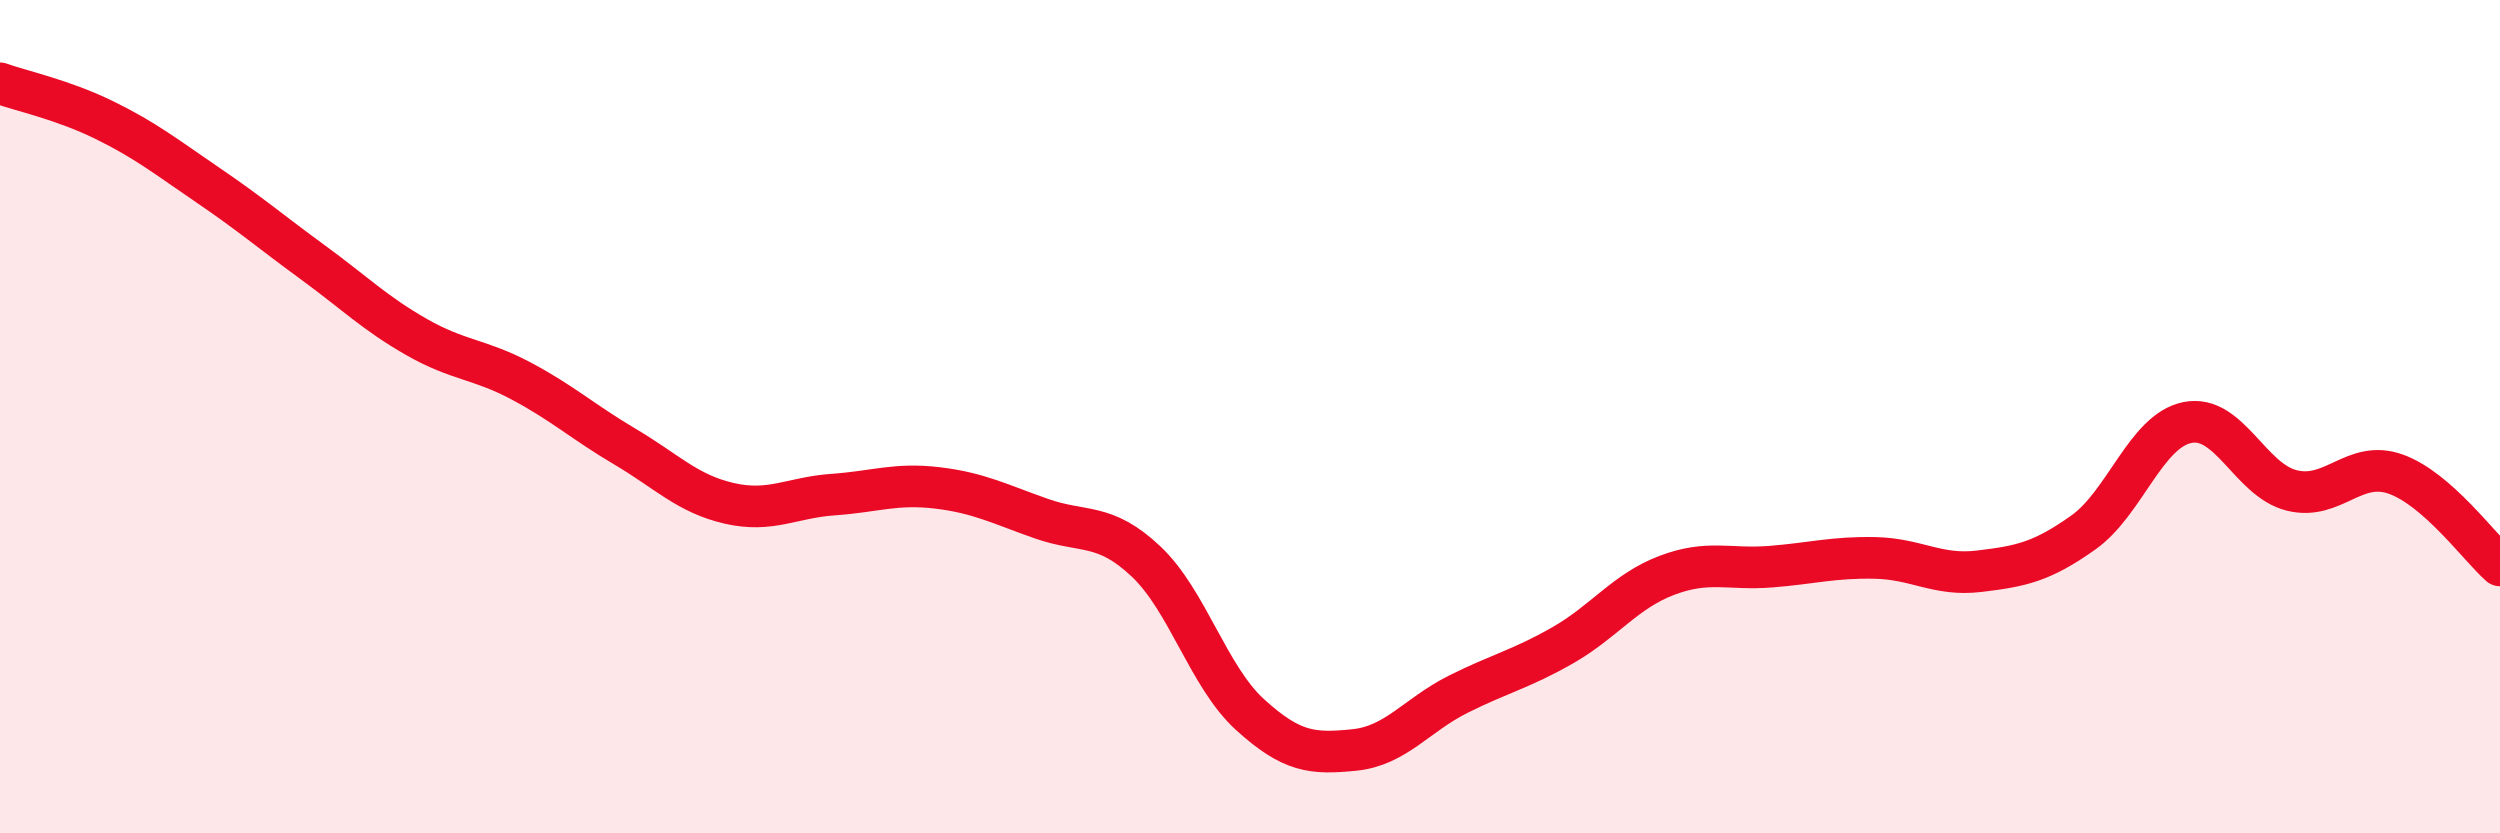 
    <svg width="60" height="20" viewBox="0 0 60 20" xmlns="http://www.w3.org/2000/svg">
      <path
        d="M 0,2 C 0.5,2.18 1.5,2.39 2.5,2.88 C 3.5,3.37 4,3.77 5,4.45 C 6,5.13 6.5,5.56 7.5,6.29 C 8.5,7.02 9,7.52 10,8.09 C 11,8.66 11.5,8.61 12.5,9.14 C 13.5,9.67 14,10.13 15,10.72 C 16,11.31 16.5,11.85 17.5,12.08 C 18.5,12.31 19,11.94 20,11.87 C 21,11.8 21.5,11.59 22.5,11.71 C 23.5,11.83 24,12.1 25,12.45 C 26,12.8 26.5,12.53 27.5,13.47 C 28.5,14.41 29,16.24 30,17.15 C 31,18.06 31.5,18.1 32.5,18 C 33.5,17.9 34,17.16 35,16.66 C 36,16.16 36.5,16.06 37.5,15.49 C 38.5,14.92 39,14.19 40,13.81 C 41,13.43 41.5,13.68 42.5,13.6 C 43.5,13.52 44,13.37 45,13.39 C 46,13.41 46.5,13.83 47.5,13.71 C 48.5,13.59 49,13.49 50,12.78 C 51,12.07 51.5,10.34 52.5,10.14 C 53.5,9.94 54,11.52 55,11.77 C 56,12.02 56.5,11.02 57.5,11.38 C 58.5,11.74 59.5,13.13 60,13.57L60 20L0 20Z"
        fill="#EB0A25"
        opacity="0.1"
        stroke-linecap="round"
        stroke-linejoin="round"
      />
      <path
        d="M 0,2 C 0.5,2.18 1.5,2.39 2.5,2.88 C 3.5,3.37 4,3.77 5,4.45 C 6,5.13 6.5,5.56 7.5,6.29 C 8.5,7.02 9,7.52 10,8.09 C 11,8.66 11.5,8.61 12.5,9.14 C 13.5,9.67 14,10.13 15,10.72 C 16,11.31 16.5,11.85 17.5,12.08 C 18.5,12.31 19,11.94 20,11.87 C 21,11.8 21.5,11.59 22.5,11.71 C 23.5,11.83 24,12.1 25,12.45 C 26,12.8 26.5,12.53 27.5,13.47 C 28.5,14.41 29,16.24 30,17.15 C 31,18.06 31.5,18.1 32.5,18 C 33.5,17.9 34,17.16 35,16.66 C 36,16.16 36.5,16.06 37.5,15.49 C 38.5,14.92 39,14.19 40,13.81 C 41,13.43 41.5,13.68 42.5,13.6 C 43.5,13.52 44,13.37 45,13.39 C 46,13.41 46.5,13.83 47.5,13.71 C 48.5,13.59 49,13.49 50,12.78 C 51,12.07 51.5,10.34 52.5,10.14 C 53.5,9.94 54,11.52 55,11.77 C 56,12.02 56.5,11.02 57.5,11.38 C 58.5,11.74 59.5,13.13 60,13.57"
        stroke="#EB0A25"
        stroke-width="1"
        fill="none"
        stroke-linecap="round"
        stroke-linejoin="round"
      />
    </svg>
  